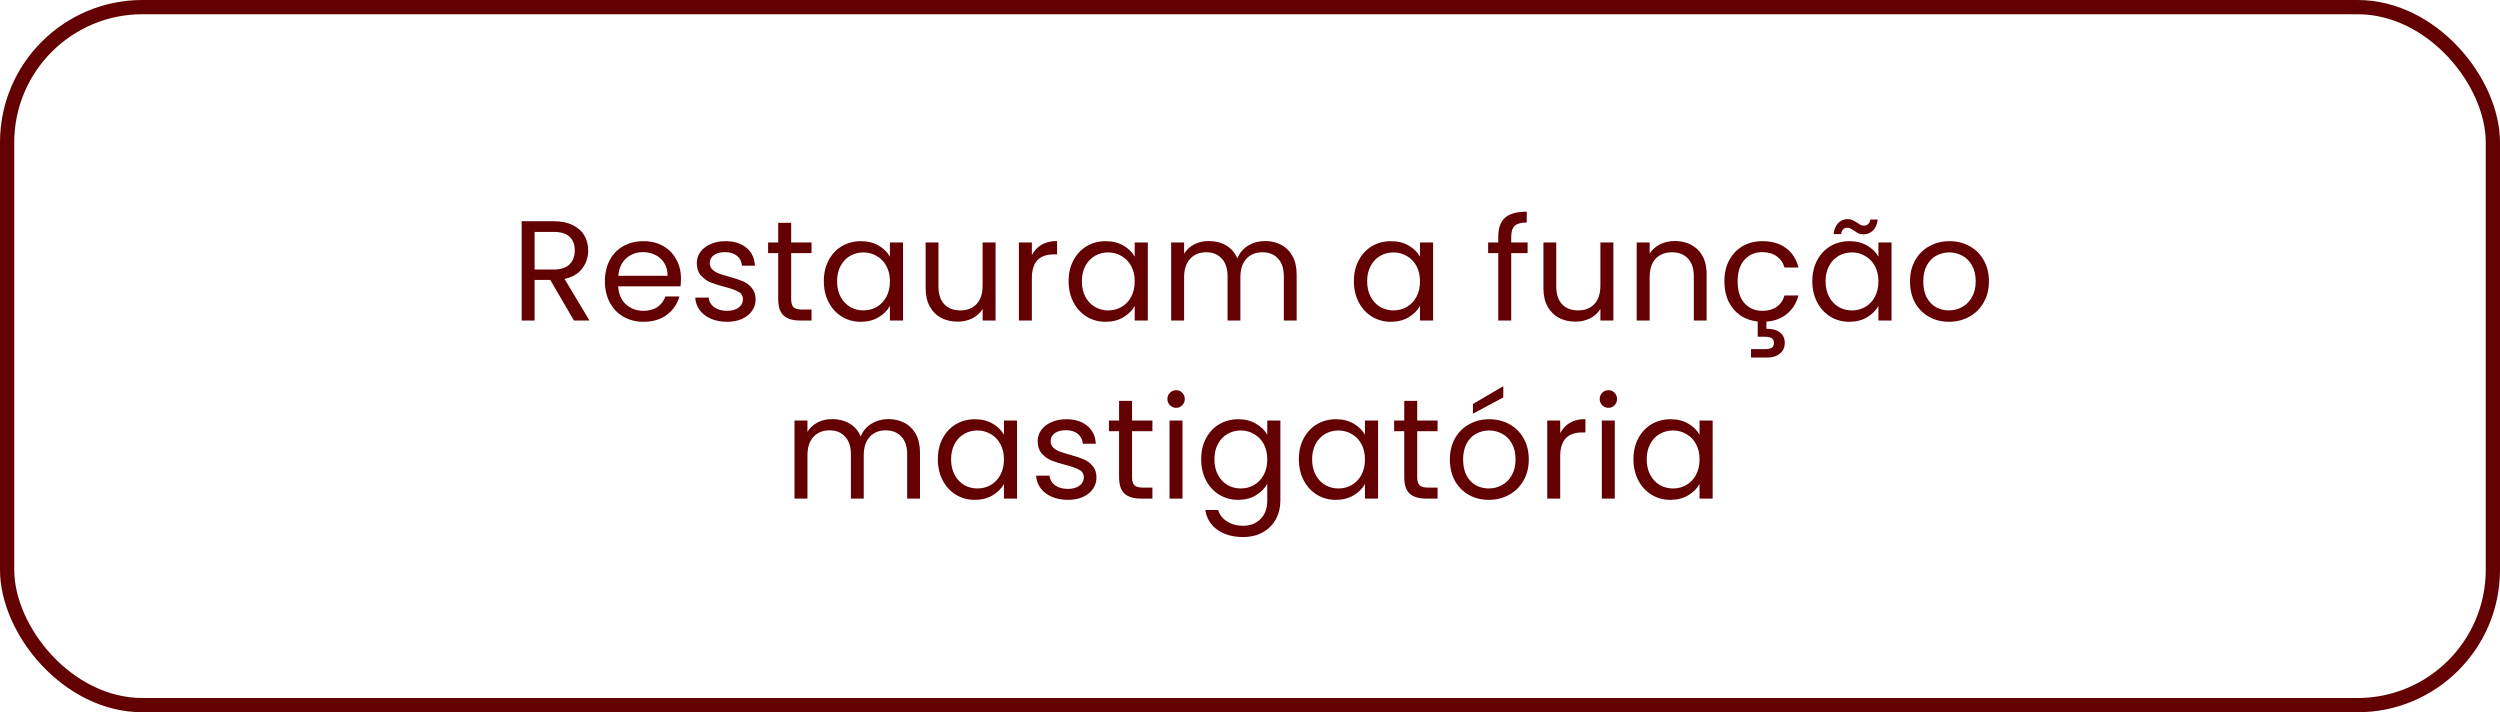 <svg xmlns="http://www.w3.org/2000/svg" width="351" height="100" viewBox="0 0 351 100" fill="none"><rect x="1" y="1" width="349" height="98" rx="19" stroke="#630102" stroke-width="2"></rect><path d="M80.58 45L77.26 39.3H75.06V45H73.24V31.06H77.74C78.793 31.06 79.68 31.24 80.4 31.6C81.133 31.96 81.68 32.447 82.04 33.06C82.4 33.673 82.58 34.373 82.58 35.16C82.58 36.12 82.3 36.967 81.74 37.7C81.193 38.433 80.367 38.92 79.26 39.16L82.76 45H80.58ZM75.06 37.84H77.74C78.727 37.84 79.467 37.6 79.96 37.12C80.453 36.627 80.7 35.973 80.7 35.16C80.7 34.333 80.453 33.693 79.96 33.24C79.48 32.787 78.74 32.56 77.74 32.56H75.06V37.84ZM95.608 39.1C95.608 39.447 95.588 39.813 95.548 40.2H86.788C86.855 41.28 87.221 42.127 87.888 42.74C88.568 43.34 89.388 43.64 90.348 43.64C91.135 43.64 91.788 43.46 92.308 43.1C92.841 42.727 93.215 42.233 93.428 41.62H95.388C95.095 42.673 94.508 43.533 93.628 44.2C92.748 44.853 91.655 45.18 90.348 45.18C89.308 45.18 88.375 44.947 87.548 44.48C86.735 44.013 86.095 43.353 85.628 42.5C85.161 41.633 84.928 40.633 84.928 39.5C84.928 38.367 85.155 37.373 85.608 36.52C86.061 35.667 86.695 35.013 87.508 34.56C88.335 34.093 89.281 33.86 90.348 33.86C91.388 33.86 92.308 34.087 93.108 34.54C93.908 34.993 94.521 35.62 94.948 36.42C95.388 37.207 95.608 38.1 95.608 39.1ZM93.728 38.72C93.728 38.027 93.575 37.433 93.268 36.94C92.961 36.433 92.541 36.053 92.008 35.8C91.488 35.533 90.908 35.4 90.268 35.4C89.348 35.4 88.561 35.693 87.908 36.28C87.268 36.867 86.901 37.68 86.808 38.72H93.728ZM102.09 45.18C101.25 45.18 100.497 45.04 99.83 44.76C99.164 44.467 98.637 44.067 98.25 43.56C97.864 43.04 97.65 42.447 97.61 41.78H99.49C99.544 42.327 99.797 42.773 100.25 43.12C100.717 43.467 101.324 43.64 102.07 43.64C102.764 43.64 103.31 43.487 103.71 43.18C104.11 42.873 104.31 42.487 104.31 42.02C104.31 41.54 104.097 41.187 103.67 40.96C103.244 40.72 102.584 40.487 101.69 40.26C100.877 40.047 100.21 39.833 99.69 39.62C99.184 39.393 98.744 39.067 98.37 38.64C98.01 38.2 97.83 37.627 97.83 36.92C97.83 36.36 97.997 35.847 98.33 35.38C98.664 34.913 99.137 34.547 99.75 34.28C100.364 34 101.064 33.86 101.85 33.86C103.064 33.86 104.044 34.167 104.79 34.78C105.537 35.393 105.937 36.233 105.99 37.3H104.17C104.13 36.727 103.897 36.267 103.47 35.92C103.057 35.573 102.497 35.4 101.79 35.4C101.137 35.4 100.617 35.54 100.23 35.82C99.844 36.1 99.65 36.467 99.65 36.92C99.65 37.28 99.764 37.58 99.99 37.82C100.23 38.047 100.524 38.233 100.87 38.38C101.23 38.513 101.724 38.667 102.35 38.84C103.137 39.053 103.777 39.267 104.27 39.48C104.764 39.68 105.184 39.987 105.53 40.4C105.89 40.813 106.077 41.353 106.09 42.02C106.09 42.62 105.924 43.16 105.59 43.64C105.257 44.12 104.784 44.5 104.17 44.78C103.57 45.047 102.877 45.18 102.09 45.18ZM111.08 35.54V42C111.08 42.533 111.193 42.913 111.42 43.14C111.646 43.353 112.04 43.46 112.6 43.46H113.94V45H112.3C111.286 45 110.526 44.767 110.02 44.3C109.513 43.833 109.26 43.067 109.26 42V35.54H107.84V34.04H109.26V31.28H111.08V34.04H113.94V35.54H111.08ZM115.665 39.48C115.665 38.36 115.891 37.38 116.345 36.54C116.798 35.687 117.418 35.027 118.205 34.56C119.005 34.093 119.891 33.86 120.865 33.86C121.825 33.86 122.658 34.067 123.365 34.48C124.071 34.893 124.598 35.413 124.945 36.04V34.04H126.785V45H124.945V42.96C124.585 43.6 124.045 44.133 123.325 44.56C122.618 44.973 121.791 45.18 120.845 45.18C119.871 45.18 118.991 44.94 118.205 44.46C117.418 43.98 116.798 43.307 116.345 42.44C115.891 41.573 115.665 40.587 115.665 39.48ZM124.945 39.5C124.945 38.673 124.778 37.953 124.445 37.34C124.111 36.727 123.658 36.26 123.085 35.94C122.525 35.607 121.905 35.44 121.225 35.44C120.545 35.44 119.925 35.6 119.365 35.92C118.805 36.24 118.358 36.707 118.025 37.32C117.691 37.933 117.525 38.653 117.525 39.48C117.525 40.32 117.691 41.053 118.025 41.68C118.358 42.293 118.805 42.767 119.365 43.1C119.925 43.42 120.545 43.58 121.225 43.58C121.905 43.58 122.525 43.42 123.085 43.1C123.658 42.767 124.111 42.293 124.445 41.68C124.778 41.053 124.945 40.327 124.945 39.5ZM139.78 34.04V45H137.96V43.38C137.614 43.94 137.127 44.38 136.5 44.7C135.887 45.007 135.207 45.16 134.46 45.16C133.607 45.16 132.84 44.987 132.16 44.64C131.48 44.28 130.94 43.747 130.54 43.04C130.154 42.333 129.96 41.473 129.96 40.46V34.04H131.76V40.22C131.76 41.3 132.034 42.133 132.58 42.72C133.127 43.293 133.874 43.58 134.82 43.58C135.794 43.58 136.56 43.28 137.12 42.68C137.68 42.08 137.96 41.207 137.96 40.06V34.04H139.78ZM144.873 35.82C145.193 35.193 145.647 34.707 146.233 34.36C146.833 34.013 147.56 33.84 148.413 33.84V35.72H147.933C145.893 35.72 144.873 36.827 144.873 39.04V45H143.053V34.04H144.873V35.82ZM150.034 39.48C150.034 38.36 150.261 37.38 150.714 36.54C151.168 35.687 151.788 35.027 152.574 34.56C153.374 34.093 154.261 33.86 155.234 33.86C156.194 33.86 157.028 34.067 157.734 34.48C158.441 34.893 158.968 35.413 159.314 36.04V34.04H161.154V45H159.314V42.96C158.954 43.6 158.414 44.133 157.694 44.56C156.988 44.973 156.161 45.18 155.214 45.18C154.241 45.18 153.361 44.94 152.574 44.46C151.788 43.98 151.168 43.307 150.714 42.44C150.261 41.573 150.034 40.587 150.034 39.48ZM159.314 39.5C159.314 38.673 159.148 37.953 158.814 37.34C158.481 36.727 158.028 36.26 157.454 35.94C156.894 35.607 156.274 35.44 155.594 35.44C154.914 35.44 154.294 35.6 153.734 35.92C153.174 36.24 152.728 36.707 152.394 37.32C152.061 37.933 151.894 38.653 151.894 39.48C151.894 40.32 152.061 41.053 152.394 41.68C152.728 42.293 153.174 42.767 153.734 43.1C154.294 43.42 154.914 43.58 155.594 43.58C156.274 43.58 156.894 43.42 157.454 43.1C158.028 42.767 158.481 42.293 158.814 41.68C159.148 41.053 159.314 40.327 159.314 39.5ZM177.61 33.84C178.463 33.84 179.223 34.02 179.89 34.38C180.557 34.727 181.083 35.253 181.47 35.96C181.857 36.667 182.05 37.527 182.05 38.54V45H180.25V38.8C180.25 37.707 179.977 36.873 179.43 36.3C178.897 35.713 178.17 35.42 177.25 35.42C176.303 35.42 175.55 35.727 174.99 36.34C174.43 36.94 174.15 37.813 174.15 38.96V45H172.35V38.8C172.35 37.707 172.077 36.873 171.53 36.3C170.997 35.713 170.27 35.42 169.35 35.42C168.403 35.42 167.65 35.727 167.09 36.34C166.53 36.94 166.25 37.813 166.25 38.96V45H164.43V34.04H166.25V35.62C166.61 35.047 167.09 34.607 167.69 34.3C168.303 33.993 168.977 33.84 169.71 33.84C170.63 33.84 171.443 34.047 172.15 34.46C172.857 34.873 173.383 35.48 173.73 36.28C174.037 35.507 174.543 34.907 175.25 34.48C175.957 34.053 176.743 33.84 177.61 33.84ZM190.087 39.48C190.087 38.36 190.314 37.38 190.767 36.54C191.221 35.687 191.841 35.027 192.627 34.56C193.427 34.093 194.314 33.86 195.287 33.86C196.247 33.86 197.081 34.067 197.787 34.48C198.494 34.893 199.021 35.413 199.367 36.04V34.04H201.207V45H199.367V42.96C199.007 43.6 198.467 44.133 197.747 44.56C197.041 44.973 196.214 45.18 195.267 45.18C194.294 45.18 193.414 44.94 192.627 44.46C191.841 43.98 191.221 43.307 190.767 42.44C190.314 41.573 190.087 40.587 190.087 39.48ZM199.367 39.5C199.367 38.673 199.201 37.953 198.867 37.34C198.534 36.727 198.081 36.26 197.507 35.94C196.947 35.607 196.327 35.44 195.647 35.44C194.967 35.44 194.347 35.6 193.787 35.92C193.227 36.24 192.781 36.707 192.447 37.32C192.114 37.933 191.947 38.653 191.947 39.48C191.947 40.32 192.114 41.053 192.447 41.68C192.781 42.293 193.227 42.767 193.787 43.1C194.347 43.42 194.967 43.58 195.647 43.58C196.327 43.58 196.947 43.42 197.507 43.1C198.081 42.767 198.534 42.293 198.867 41.68C199.201 41.053 199.367 40.327 199.367 39.5ZM214.475 35.54H212.175V45H210.355V35.54H208.935V34.04H210.355V33.26C210.355 32.033 210.668 31.14 211.295 30.58C211.935 30.007 212.955 29.72 214.355 29.72V31.24C213.555 31.24 212.988 31.4 212.655 31.72C212.335 32.027 212.175 32.54 212.175 33.26V34.04H214.475V35.54ZM226.517 34.04V45H224.697V43.38C224.35 43.94 223.864 44.38 223.237 44.7C222.624 45.007 221.944 45.16 221.197 45.16C220.344 45.16 219.577 44.987 218.897 44.64C218.217 44.28 217.677 43.747 217.277 43.04C216.89 42.333 216.697 41.473 216.697 40.46V34.04H218.497V40.22C218.497 41.3 218.77 42.133 219.317 42.72C219.864 43.293 220.61 43.58 221.557 43.58C222.53 43.58 223.297 43.28 223.857 42.68C224.417 42.08 224.697 41.207 224.697 40.06V34.04H226.517ZM235.13 33.84C236.463 33.84 237.543 34.247 238.37 35.06C239.197 35.86 239.61 37.02 239.61 38.54V45H237.81V38.8C237.81 37.707 237.537 36.873 236.99 36.3C236.443 35.713 235.697 35.42 234.75 35.42C233.79 35.42 233.023 35.72 232.45 36.32C231.89 36.92 231.61 37.793 231.61 38.94V45H229.79V34.04H231.61V35.6C231.97 35.04 232.457 34.607 233.07 34.3C233.697 33.993 234.383 33.84 235.13 33.84ZM247.443 43.64C248.243 43.64 248.91 43.453 249.443 43.08C249.976 42.707 250.343 42.173 250.543 41.48H252.503C252.236 42.52 251.71 43.373 250.923 44.04C250.15 44.693 249.176 45.067 248.003 45.16V46.16C248.79 46.147 249.416 46.313 249.883 46.66C250.35 47.007 250.583 47.5 250.583 48.14C250.583 48.767 250.356 49.267 249.903 49.64C249.45 50.013 248.863 50.2 248.143 50.2H245.843V49.02H247.783C248.223 49.02 248.543 48.953 248.743 48.82C248.956 48.687 249.063 48.46 249.063 48.14C249.063 47.833 248.956 47.613 248.743 47.48C248.543 47.347 248.223 47.28 247.783 47.28H246.783V45.14C245.863 45.047 245.05 44.76 244.343 44.28C243.636 43.787 243.083 43.133 242.683 42.32C242.296 41.493 242.103 40.553 242.103 39.5C242.103 38.367 242.33 37.38 242.783 36.54C243.236 35.687 243.863 35.027 244.663 34.56C245.476 34.093 246.403 33.86 247.443 33.86C248.79 33.86 249.896 34.187 250.763 34.84C251.643 35.493 252.223 36.4 252.503 37.56H250.543C250.356 36.893 249.99 36.367 249.443 35.98C248.91 35.593 248.243 35.4 247.443 35.4C246.403 35.4 245.563 35.76 244.923 36.48C244.283 37.187 243.963 38.193 243.963 39.5C243.963 40.82 244.283 41.84 244.923 42.56C245.563 43.28 246.403 43.64 247.443 43.64ZM254.451 39.48C254.451 38.36 254.678 37.38 255.131 36.54C255.585 35.687 256.205 35.027 256.991 34.56C257.791 34.093 258.678 33.86 259.651 33.86C260.611 33.86 261.445 34.067 262.151 34.48C262.858 34.893 263.385 35.413 263.731 36.04V34.04H265.571V45H263.731V42.96C263.371 43.6 262.831 44.133 262.111 44.56C261.405 44.973 260.578 45.18 259.631 45.18C258.658 45.18 257.778 44.94 256.991 44.46C256.205 43.98 255.585 43.307 255.131 42.44C254.678 41.573 254.451 40.587 254.451 39.48ZM263.731 39.5C263.731 38.673 263.565 37.953 263.231 37.34C262.898 36.727 262.445 36.26 261.871 35.94C261.311 35.607 260.691 35.44 260.011 35.44C259.331 35.44 258.711 35.6 258.151 35.92C257.591 36.24 257.145 36.707 256.811 37.32C256.478 37.933 256.311 38.653 256.311 39.48C256.311 40.32 256.478 41.053 256.811 41.68C257.145 42.293 257.591 42.767 258.151 43.1C258.711 43.42 259.331 43.58 260.011 43.58C260.691 43.58 261.311 43.42 261.871 43.1C262.445 42.767 262.898 42.293 263.231 41.68C263.565 41.053 263.731 40.327 263.731 39.5ZM257.431 32.86C257.525 32.18 257.745 31.66 258.091 31.3C258.451 30.94 258.898 30.76 259.431 30.76C259.685 30.76 259.898 30.807 260.071 30.9C260.258 30.98 260.478 31.1 260.731 31.26C260.918 31.393 261.085 31.5 261.231 31.58C261.378 31.647 261.538 31.68 261.711 31.68C261.938 31.68 262.131 31.607 262.291 31.46C262.451 31.313 262.551 31.1 262.591 30.82H263.631C263.551 31.487 263.331 32 262.971 32.36C262.611 32.72 262.165 32.9 261.631 32.9C261.378 32.9 261.151 32.86 260.951 32.78C260.765 32.687 260.551 32.553 260.311 32.38C260.098 32.247 259.925 32.147 259.791 32.08C259.671 32.013 259.525 31.98 259.351 31.98C259.125 31.98 258.931 32.053 258.771 32.2C258.625 32.347 258.531 32.567 258.491 32.86H257.431ZM273.627 45.18C272.6 45.18 271.667 44.947 270.827 44.48C270 44.013 269.347 43.353 268.867 42.5C268.4 41.633 268.167 40.633 268.167 39.5C268.167 38.38 268.407 37.393 268.887 36.54C269.38 35.673 270.047 35.013 270.887 34.56C271.727 34.093 272.667 33.86 273.707 33.86C274.747 33.86 275.687 34.093 276.527 34.56C277.367 35.013 278.027 35.667 278.507 36.52C279 37.373 279.247 38.367 279.247 39.5C279.247 40.633 278.994 41.633 278.487 42.5C277.994 43.353 277.32 44.013 276.467 44.48C275.614 44.947 274.667 45.18 273.627 45.18ZM273.627 43.58C274.28 43.58 274.894 43.427 275.467 43.12C276.04 42.813 276.5 42.353 276.847 41.74C277.207 41.127 277.387 40.38 277.387 39.5C277.387 38.62 277.214 37.873 276.867 37.26C276.52 36.647 276.067 36.193 275.507 35.9C274.947 35.593 274.34 35.44 273.687 35.44C273.02 35.44 272.407 35.593 271.847 35.9C271.3 36.193 270.86 36.647 270.527 37.26C270.194 37.873 270.027 38.62 270.027 39.5C270.027 40.393 270.187 41.147 270.507 41.76C270.84 42.373 271.28 42.833 271.827 43.14C272.374 43.433 272.974 43.58 273.627 43.58ZM124.727 58.84C125.581 58.84 126.341 59.02 127.007 59.38C127.674 59.727 128.201 60.253 128.587 60.96C128.974 61.667 129.167 62.527 129.167 63.54V70H127.367V63.8C127.367 62.707 127.094 61.873 126.547 61.3C126.014 60.713 125.287 60.42 124.367 60.42C123.421 60.42 122.667 60.727 122.107 61.34C121.547 61.94 121.267 62.813 121.267 63.96V70H119.467V63.8C119.467 62.707 119.194 61.873 118.647 61.3C118.114 60.713 117.387 60.42 116.467 60.42C115.521 60.42 114.767 60.727 114.207 61.34C113.647 61.94 113.367 62.813 113.367 63.96V70H111.547V59.04H113.367V60.62C113.727 60.047 114.207 59.607 114.807 59.3C115.421 58.993 116.094 58.84 116.827 58.84C117.747 58.84 118.561 59.047 119.267 59.46C119.974 59.873 120.501 60.48 120.847 61.28C121.154 60.507 121.661 59.907 122.367 59.48C123.074 59.053 123.861 58.84 124.727 58.84ZM131.673 64.48C131.673 63.36 131.9 62.38 132.353 61.54C132.806 60.687 133.426 60.027 134.213 59.56C135.013 59.093 135.9 58.86 136.873 58.86C137.833 58.86 138.666 59.067 139.373 59.48C140.08 59.893 140.606 60.413 140.953 61.04V59.04H142.793V70H140.953V67.96C140.593 68.6 140.053 69.133 139.333 69.56C138.626 69.973 137.8 70.18 136.853 70.18C135.88 70.18 135 69.94 134.213 69.46C133.426 68.98 132.806 68.307 132.353 67.44C131.9 66.573 131.673 65.587 131.673 64.48ZM140.953 64.5C140.953 63.673 140.786 62.953 140.453 62.34C140.12 61.727 139.666 61.26 139.093 60.94C138.533 60.607 137.913 60.44 137.233 60.44C136.553 60.44 135.933 60.6 135.373 60.92C134.813 61.24 134.366 61.707 134.033 62.32C133.7 62.933 133.533 63.653 133.533 64.48C133.533 65.32 133.7 66.053 134.033 66.68C134.366 67.293 134.813 67.767 135.373 68.1C135.933 68.42 136.553 68.58 137.233 68.58C137.913 68.58 138.533 68.42 139.093 68.1C139.666 67.767 140.12 67.293 140.453 66.68C140.786 66.053 140.953 65.327 140.953 64.5ZM149.949 70.18C149.109 70.18 148.355 70.04 147.689 69.76C147.022 69.467 146.495 69.067 146.109 68.56C145.722 68.04 145.509 67.447 145.469 66.78H147.349C147.402 67.327 147.655 67.773 148.109 68.12C148.575 68.467 149.182 68.64 149.929 68.64C150.622 68.64 151.169 68.487 151.569 68.18C151.969 67.873 152.169 67.487 152.169 67.02C152.169 66.54 151.955 66.187 151.529 65.96C151.102 65.72 150.442 65.487 149.549 65.26C148.735 65.047 148.069 64.833 147.549 64.62C147.042 64.393 146.602 64.067 146.229 63.64C145.869 63.2 145.689 62.627 145.689 61.92C145.689 61.36 145.855 60.847 146.189 60.38C146.522 59.913 146.995 59.547 147.609 59.28C148.222 59 148.922 58.86 149.709 58.86C150.922 58.86 151.902 59.167 152.649 59.78C153.395 60.393 153.795 61.233 153.849 62.3H152.029C151.989 61.727 151.755 61.267 151.329 60.92C150.915 60.573 150.355 60.4 149.649 60.4C148.995 60.4 148.475 60.54 148.089 60.82C147.702 61.1 147.509 61.467 147.509 61.92C147.509 62.28 147.622 62.58 147.849 62.82C148.089 63.047 148.382 63.233 148.729 63.38C149.089 63.513 149.582 63.667 150.209 63.84C150.995 64.053 151.635 64.267 152.129 64.48C152.622 64.68 153.042 64.987 153.389 65.4C153.749 65.813 153.935 66.353 153.949 67.02C153.949 67.62 153.782 68.16 153.449 68.64C153.115 69.12 152.642 69.5 152.029 69.78C151.429 70.047 150.735 70.18 149.949 70.18ZM158.938 60.54V67C158.938 67.533 159.051 67.913 159.278 68.14C159.504 68.353 159.898 68.46 160.458 68.46H161.798V70H160.158C159.144 70 158.384 69.767 157.878 69.3C157.371 68.833 157.118 68.067 157.118 67V60.54H155.698V59.04H157.118V56.28H158.938V59.04H161.798V60.54H158.938ZM165.143 57.26C164.796 57.26 164.503 57.14 164.263 56.9C164.023 56.66 163.903 56.367 163.903 56.02C163.903 55.673 164.023 55.38 164.263 55.14C164.503 54.9 164.796 54.78 165.143 54.78C165.476 54.78 165.756 54.9 165.983 55.14C166.223 55.38 166.343 55.673 166.343 56.02C166.343 56.367 166.223 56.66 165.983 56.9C165.756 57.14 165.476 57.26 165.143 57.26ZM166.023 59.04V70H164.203V59.04H166.023ZM173.845 58.86C174.791 58.86 175.618 59.067 176.325 59.48C177.045 59.893 177.578 60.413 177.925 61.04V59.04H179.765V70.24C179.765 71.24 179.551 72.127 179.125 72.9C178.698 73.687 178.085 74.3 177.285 74.74C176.498 75.18 175.578 75.4 174.525 75.4C173.085 75.4 171.885 75.06 170.925 74.38C169.965 73.7 169.398 72.773 169.225 71.6H171.025C171.225 72.267 171.638 72.8 172.265 73.2C172.891 73.613 173.645 73.82 174.525 73.82C175.525 73.82 176.338 73.507 176.965 72.88C177.605 72.253 177.925 71.373 177.925 70.24V67.94C177.565 68.58 177.031 69.113 176.325 69.54C175.618 69.967 174.791 70.18 173.845 70.18C172.871 70.18 171.985 69.94 171.185 69.46C170.398 68.98 169.778 68.307 169.325 67.44C168.871 66.573 168.645 65.587 168.645 64.48C168.645 63.36 168.871 62.38 169.325 61.54C169.778 60.687 170.398 60.027 171.185 59.56C171.985 59.093 172.871 58.86 173.845 58.86ZM177.925 64.5C177.925 63.673 177.758 62.953 177.425 62.34C177.091 61.727 176.638 61.26 176.065 60.94C175.505 60.607 174.885 60.44 174.205 60.44C173.525 60.44 172.905 60.6 172.345 60.92C171.785 61.24 171.338 61.707 171.005 62.32C170.671 62.933 170.505 63.653 170.505 64.48C170.505 65.32 170.671 66.053 171.005 66.68C171.338 67.293 171.785 67.767 172.345 68.1C172.905 68.42 173.525 68.58 174.205 68.58C174.885 68.58 175.505 68.42 176.065 68.1C176.638 67.767 177.091 67.293 177.425 66.68C177.758 66.053 177.925 65.327 177.925 64.5ZM182.36 64.48C182.36 63.36 182.587 62.38 183.04 61.54C183.494 60.687 184.114 60.027 184.9 59.56C185.7 59.093 186.587 58.86 187.56 58.86C188.52 58.86 189.354 59.067 190.06 59.48C190.767 59.893 191.294 60.413 191.64 61.04V59.04H193.48V70H191.64V67.96C191.28 68.6 190.74 69.133 190.02 69.56C189.314 69.973 188.487 70.18 187.54 70.18C186.567 70.18 185.687 69.94 184.9 69.46C184.114 68.98 183.494 68.307 183.04 67.44C182.587 66.573 182.36 65.587 182.36 64.48ZM191.64 64.5C191.64 63.673 191.474 62.953 191.14 62.34C190.807 61.727 190.354 61.26 189.78 60.94C189.22 60.607 188.6 60.44 187.92 60.44C187.24 60.44 186.62 60.6 186.06 60.92C185.5 61.24 185.054 61.707 184.72 62.32C184.387 62.933 184.22 63.653 184.22 64.48C184.22 65.32 184.387 66.053 184.72 66.68C185.054 67.293 185.5 67.767 186.06 68.1C186.62 68.42 187.24 68.58 187.92 68.58C188.6 68.58 189.22 68.42 189.78 68.1C190.354 67.767 190.807 67.293 191.14 66.68C191.474 66.053 191.64 65.327 191.64 64.5ZM198.976 60.54V67C198.976 67.533 199.089 67.913 199.316 68.14C199.543 68.353 199.936 68.46 200.496 68.46H201.836V70H200.196C199.183 70 198.423 69.767 197.916 69.3C197.409 68.833 197.156 68.067 197.156 67V60.54H195.736V59.04H197.156V56.28H198.976V59.04H201.836V60.54H198.976ZM209.021 70.18C207.995 70.18 207.061 69.947 206.221 69.48C205.395 69.013 204.741 68.353 204.261 67.5C203.795 66.633 203.561 65.633 203.561 64.5C203.561 63.38 203.801 62.393 204.281 61.54C204.775 60.673 205.441 60.013 206.281 59.56C207.121 59.093 208.061 58.86 209.101 58.86C210.141 58.86 211.081 59.093 211.921 59.56C212.761 60.013 213.421 60.667 213.901 61.52C214.395 62.373 214.641 63.367 214.641 64.5C214.641 65.633 214.388 66.633 213.881 67.5C213.388 68.353 212.715 69.013 211.861 69.48C211.008 69.947 210.061 70.18 209.021 70.18ZM209.021 68.58C209.675 68.58 210.288 68.427 210.861 68.12C211.435 67.813 211.895 67.353 212.241 66.74C212.601 66.127 212.781 65.38 212.781 64.5C212.781 63.62 212.608 62.873 212.261 62.26C211.915 61.647 211.461 61.193 210.901 60.9C210.341 60.593 209.735 60.44 209.081 60.44C208.415 60.44 207.801 60.593 207.241 60.9C206.695 61.193 206.255 61.647 205.921 62.26C205.588 62.873 205.421 63.62 205.421 64.5C205.421 65.393 205.581 66.147 205.901 66.76C206.235 67.373 206.675 67.833 207.221 68.14C207.768 68.433 208.368 68.58 209.021 68.58ZM211.061 55.8L206.801 58.08V56.72L211.061 54.22V55.8ZM219.054 60.82C219.374 60.193 219.827 59.707 220.414 59.36C221.014 59.013 221.741 58.84 222.594 58.84V60.72H222.114C220.074 60.72 219.054 61.827 219.054 64.04V70H217.234V59.04H219.054V60.82ZM225.835 57.26C225.488 57.26 225.195 57.14 224.955 56.9C224.715 56.66 224.595 56.367 224.595 56.02C224.595 55.673 224.715 55.38 224.955 55.14C225.195 54.9 225.488 54.78 225.835 54.78C226.168 54.78 226.448 54.9 226.675 55.14C226.915 55.38 227.035 55.673 227.035 56.02C227.035 56.367 226.915 56.66 226.675 56.9C226.448 57.14 226.168 57.26 225.835 57.26ZM226.715 59.04V70H224.895V59.04H226.715ZM229.337 64.48C229.337 63.36 229.564 62.38 230.017 61.54C230.47 60.687 231.09 60.027 231.877 59.56C232.677 59.093 233.564 58.86 234.537 58.86C235.497 58.86 236.33 59.067 237.037 59.48C237.744 59.893 238.27 60.413 238.617 61.04V59.04H240.457V70H238.617V67.96C238.257 68.6 237.717 69.133 236.997 69.56C236.29 69.973 235.464 70.18 234.517 70.18C233.544 70.18 232.664 69.94 231.877 69.46C231.09 68.98 230.47 68.307 230.017 67.44C229.564 66.573 229.337 65.587 229.337 64.48ZM238.617 64.5C238.617 63.673 238.45 62.953 238.117 62.34C237.784 61.727 237.33 61.26 236.757 60.94C236.197 60.607 235.577 60.44 234.897 60.44C234.217 60.44 233.597 60.6 233.037 60.92C232.477 61.24 232.03 61.707 231.697 62.32C231.364 62.933 231.197 63.653 231.197 64.48C231.197 65.32 231.364 66.053 231.697 66.68C232.03 67.293 232.477 67.767 233.037 68.1C233.597 68.42 234.217 68.58 234.897 68.58C235.577 68.58 236.197 68.42 236.757 68.1C237.33 67.767 237.784 67.293 238.117 66.68C238.45 66.053 238.617 65.327 238.617 64.5Z" fill="#630102"></path></svg>
